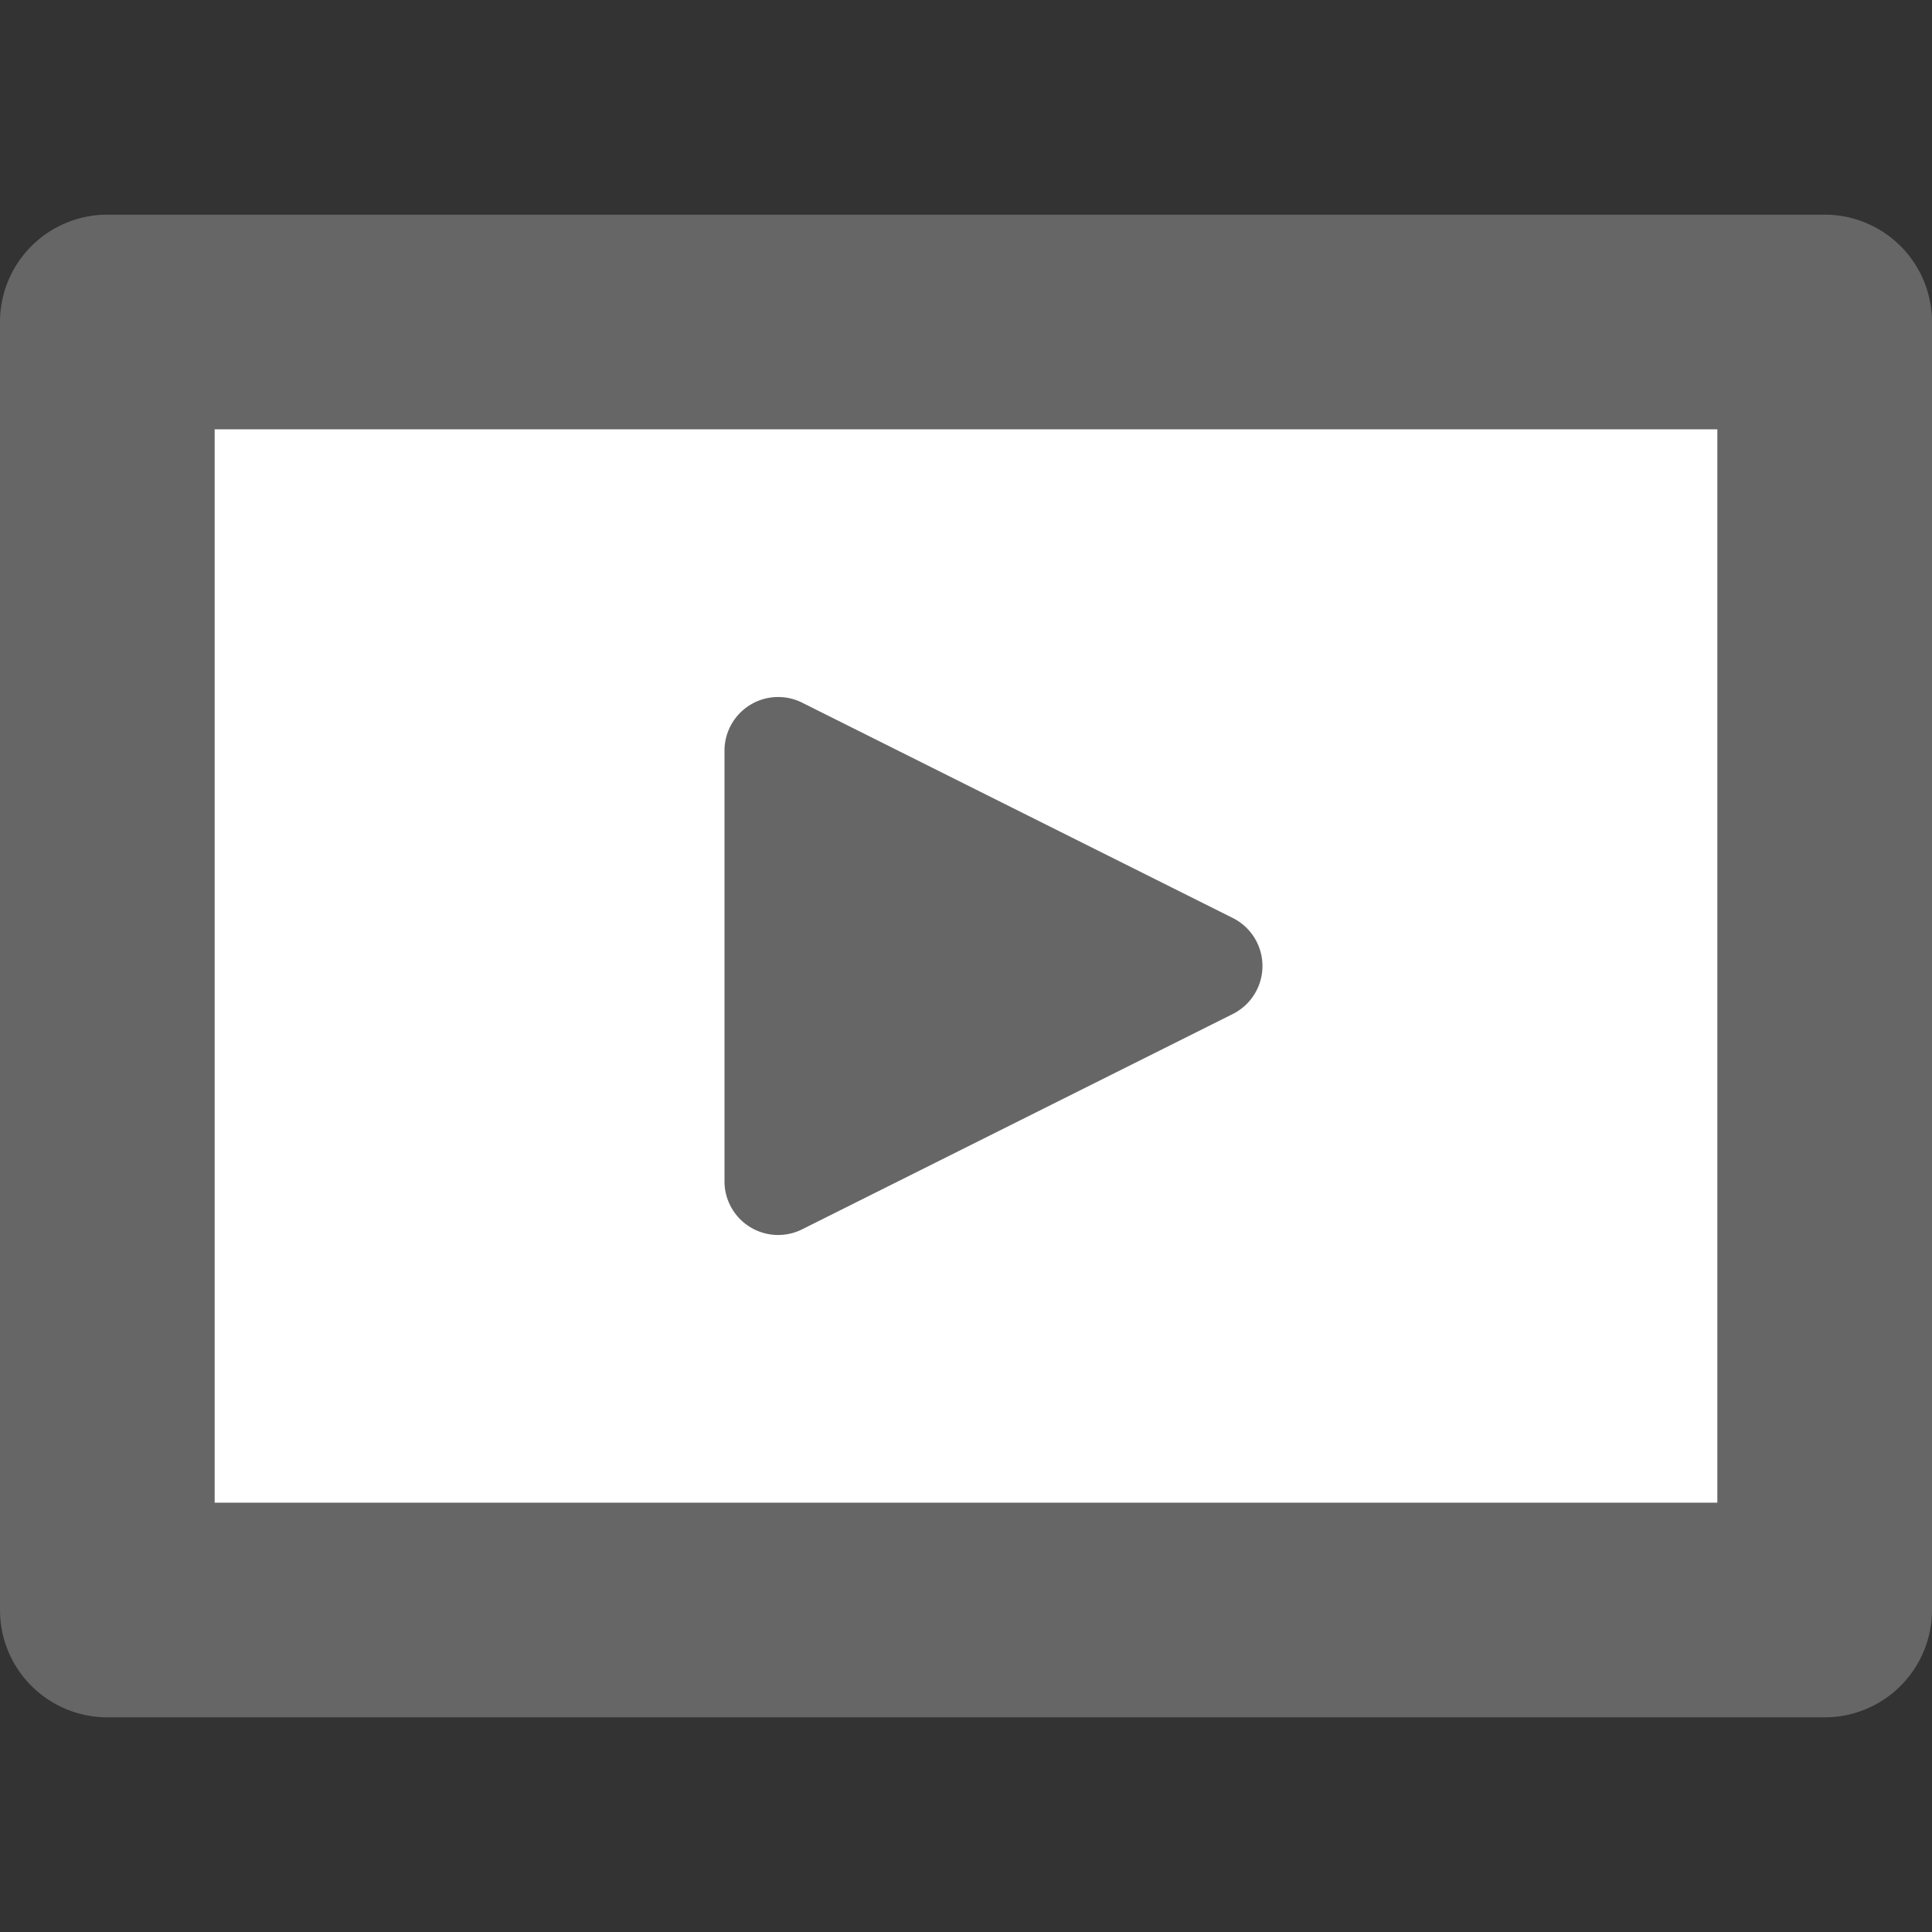 <svg xmlns="http://www.w3.org/2000/svg" width="18" height="18" viewBox="0 0 18 18"><rect x="0" y="0" width="18" height="18" fill="#333333" stroke="none"/><defs><style>.cls-1{fill:#fff;}.cls-2{fill:#666;}</style></defs><title>アートボード 1 のコピー 3</title><g id="レイヤー_2" data-name="レイヤー 2"><g id="新着動画ボタン"><rect class="cls-1" x="1" y="3" width="16" height="12"/><path class="cls-2" d="M16,4V14H2V4H16m1-2H1A1,1,0,0,0,0,3V15a1,1,0,0,0,1,1H17a1,1,0,0,0,1-1V3a1,1,0,0,0-1-1Z"/><path class="cls-2" d="M11.48,8.55l-4-2A.5.5,0,0,0,6.75,7v4a.5.5,0,0,0,.73.45l4-2A.5.5,0,0,0,11.48,8.55Z"/></g></g></svg>